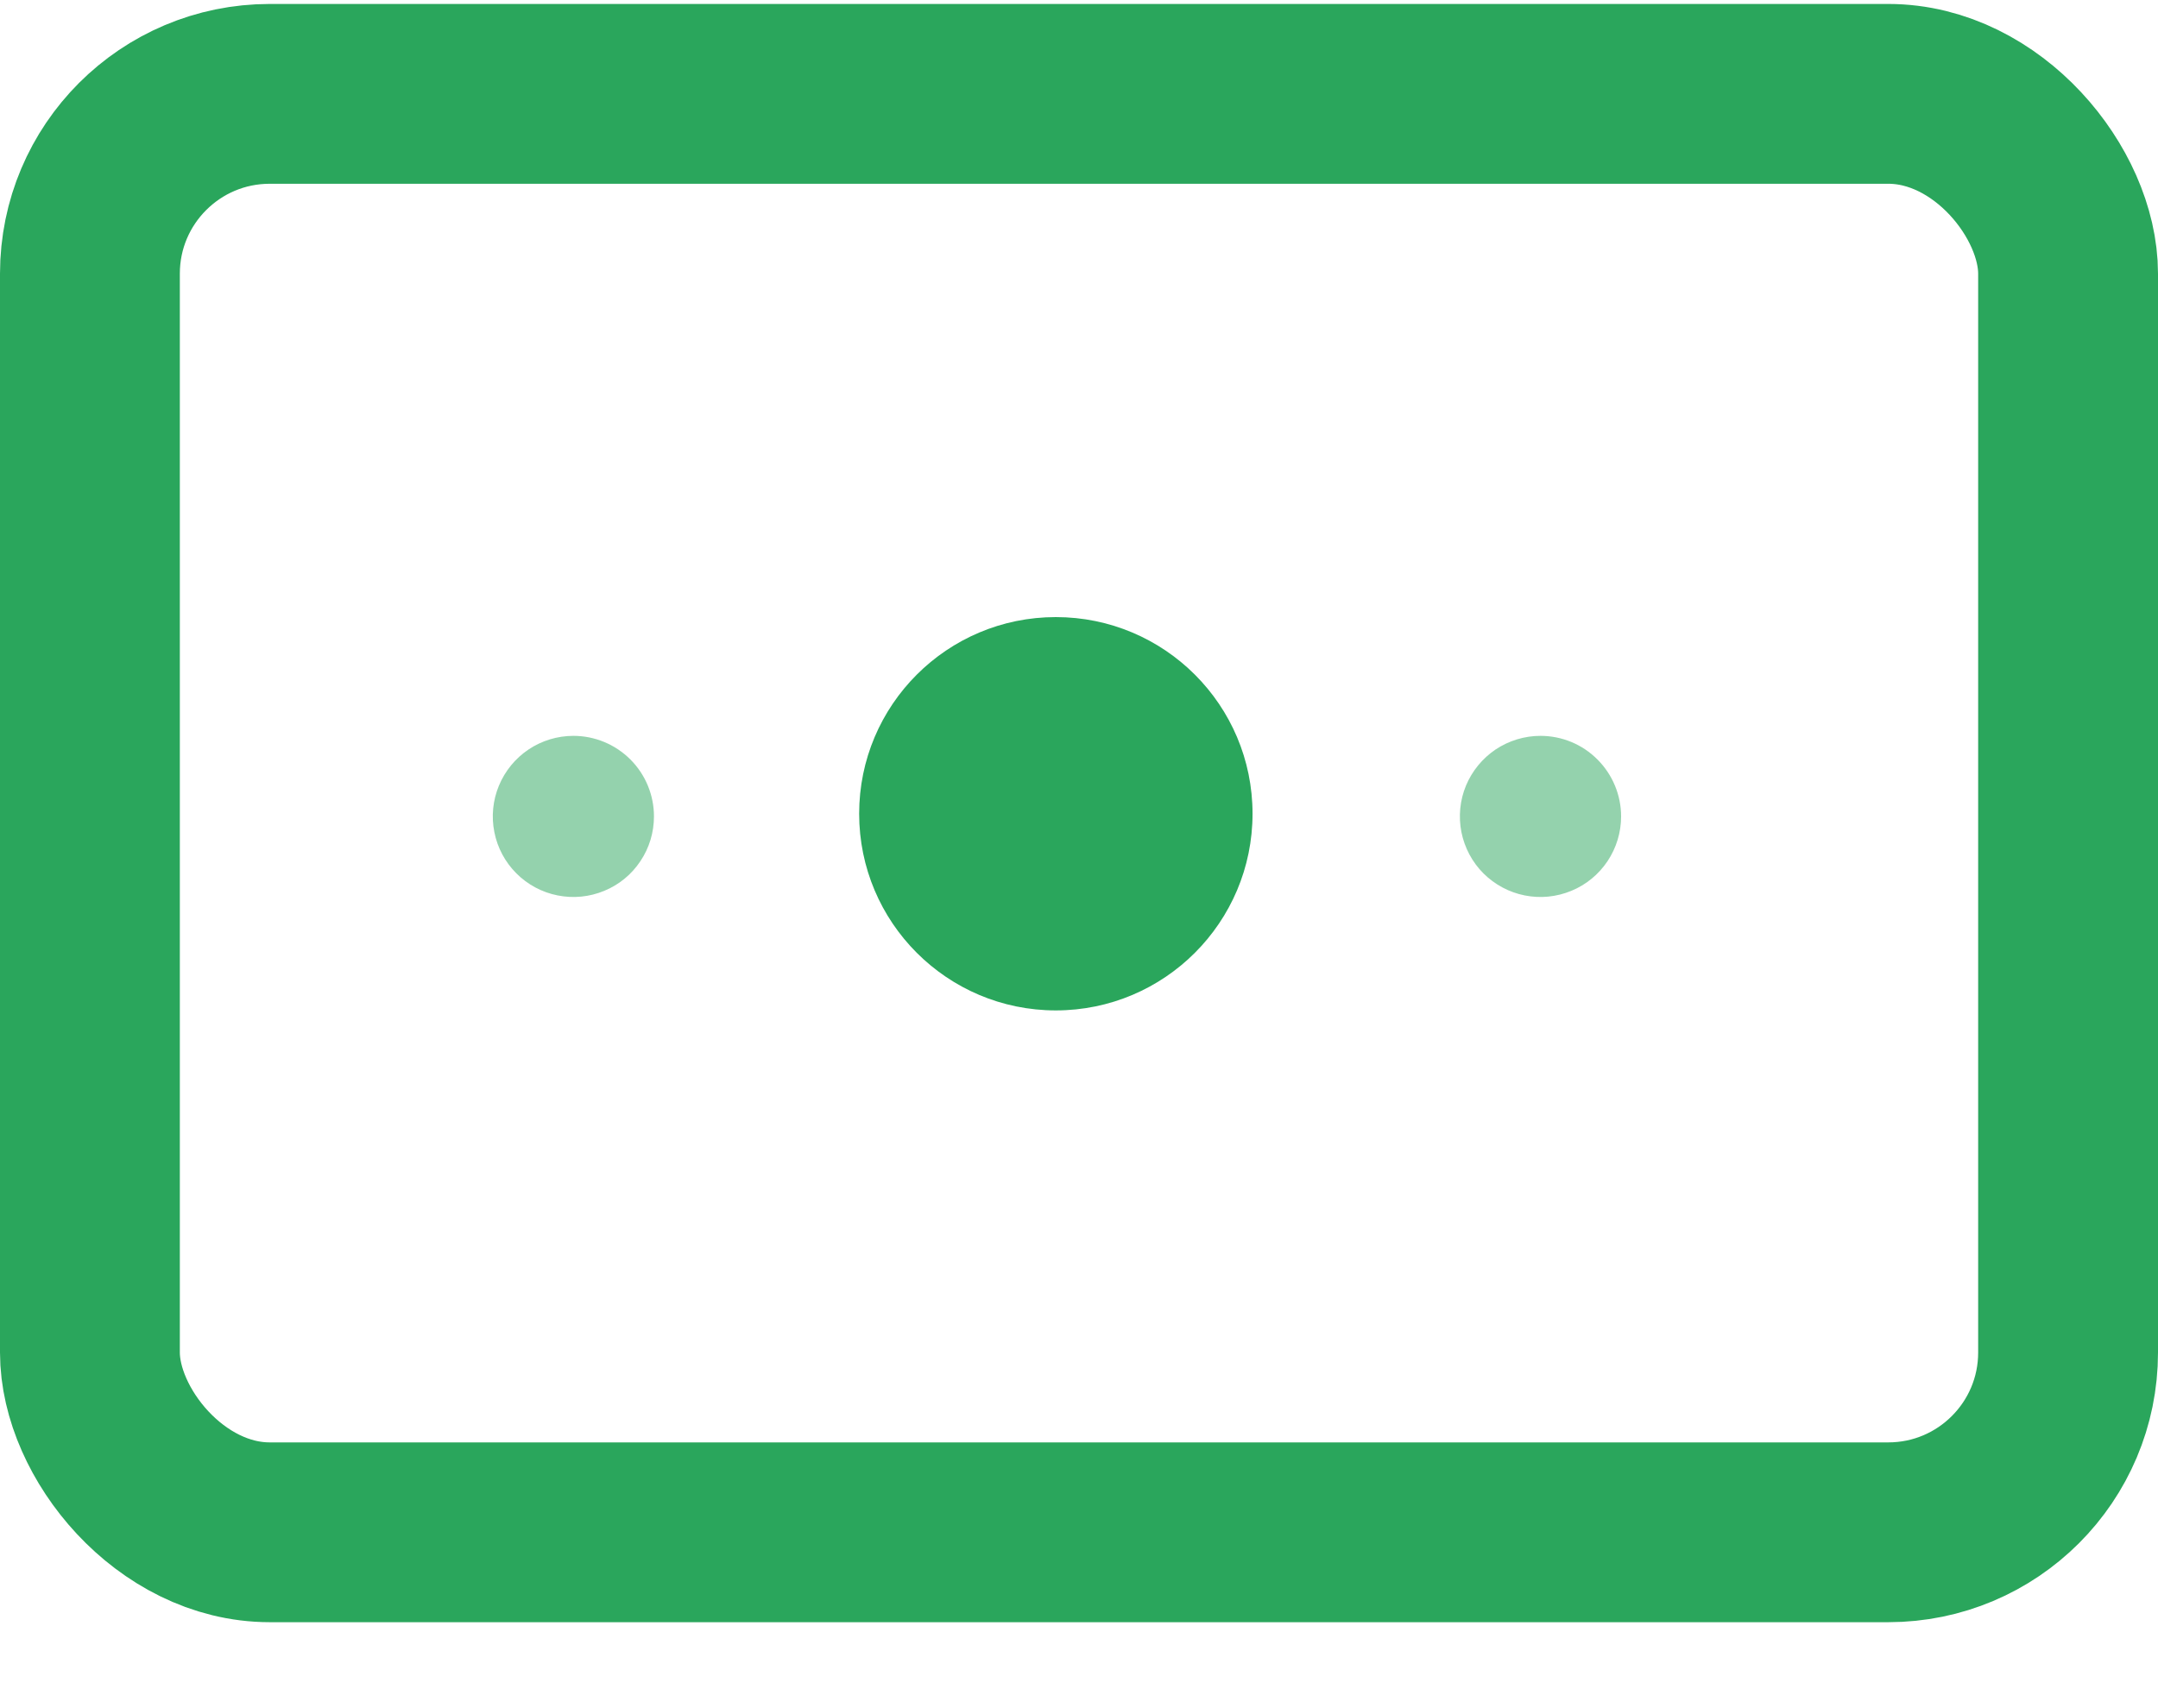 <svg width="24" height="19" viewBox="0 0 24 19" fill="none" xmlns="http://www.w3.org/2000/svg">
<g id="Group 486">
<g id="Vector" opacity="0.5">
<path d="M5.879 8.336C6.026 8.238 6.199 8.185 6.377 8.185C6.614 8.185 6.842 8.279 7.011 8.448C7.179 8.616 7.273 8.844 7.273 9.081C7.273 9.259 7.221 9.432 7.122 9.579C7.024 9.727 6.884 9.842 6.72 9.909C6.556 9.977 6.376 9.995 6.202 9.96C6.028 9.926 5.868 9.84 5.743 9.715C5.618 9.59 5.532 9.43 5.498 9.256C5.463 9.082 5.481 8.902 5.549 8.738C5.617 8.575 5.731 8.435 5.879 8.336Z" fill="#2AA65C"/>
<path d="M16.634 8.336C16.782 8.238 16.955 8.185 17.132 8.185C17.37 8.185 17.598 8.279 17.766 8.448C17.934 8.616 18.029 8.844 18.029 9.081C18.029 9.259 17.976 9.432 17.878 9.579C17.779 9.727 17.639 9.842 17.475 9.909C17.311 9.977 17.131 9.995 16.957 9.96C16.784 9.926 16.624 9.84 16.498 9.715C16.373 9.59 16.288 9.43 16.253 9.256C16.219 9.082 16.236 8.902 16.304 8.738C16.372 8.575 16.487 8.435 16.634 8.336Z" fill="#2AA65C"/>
</g>
<rect id="Rectangle 158" x="1" y="1.044" width="22" height="16" rx="2" stroke="#2AA65C" stroke-width="2" stroke-linecap="round" stroke-linejoin="round"/>
<path id="Vector_2" d="M13.93 9.051C13.93 7.843 12.95 6.864 11.742 6.864C10.534 6.864 9.555 7.843 9.555 9.051C9.555 10.259 10.534 11.239 11.742 11.239C12.95 11.239 13.93 10.259 13.93 9.051Z" fill="#2AA65C"/>
</g>
</svg>
